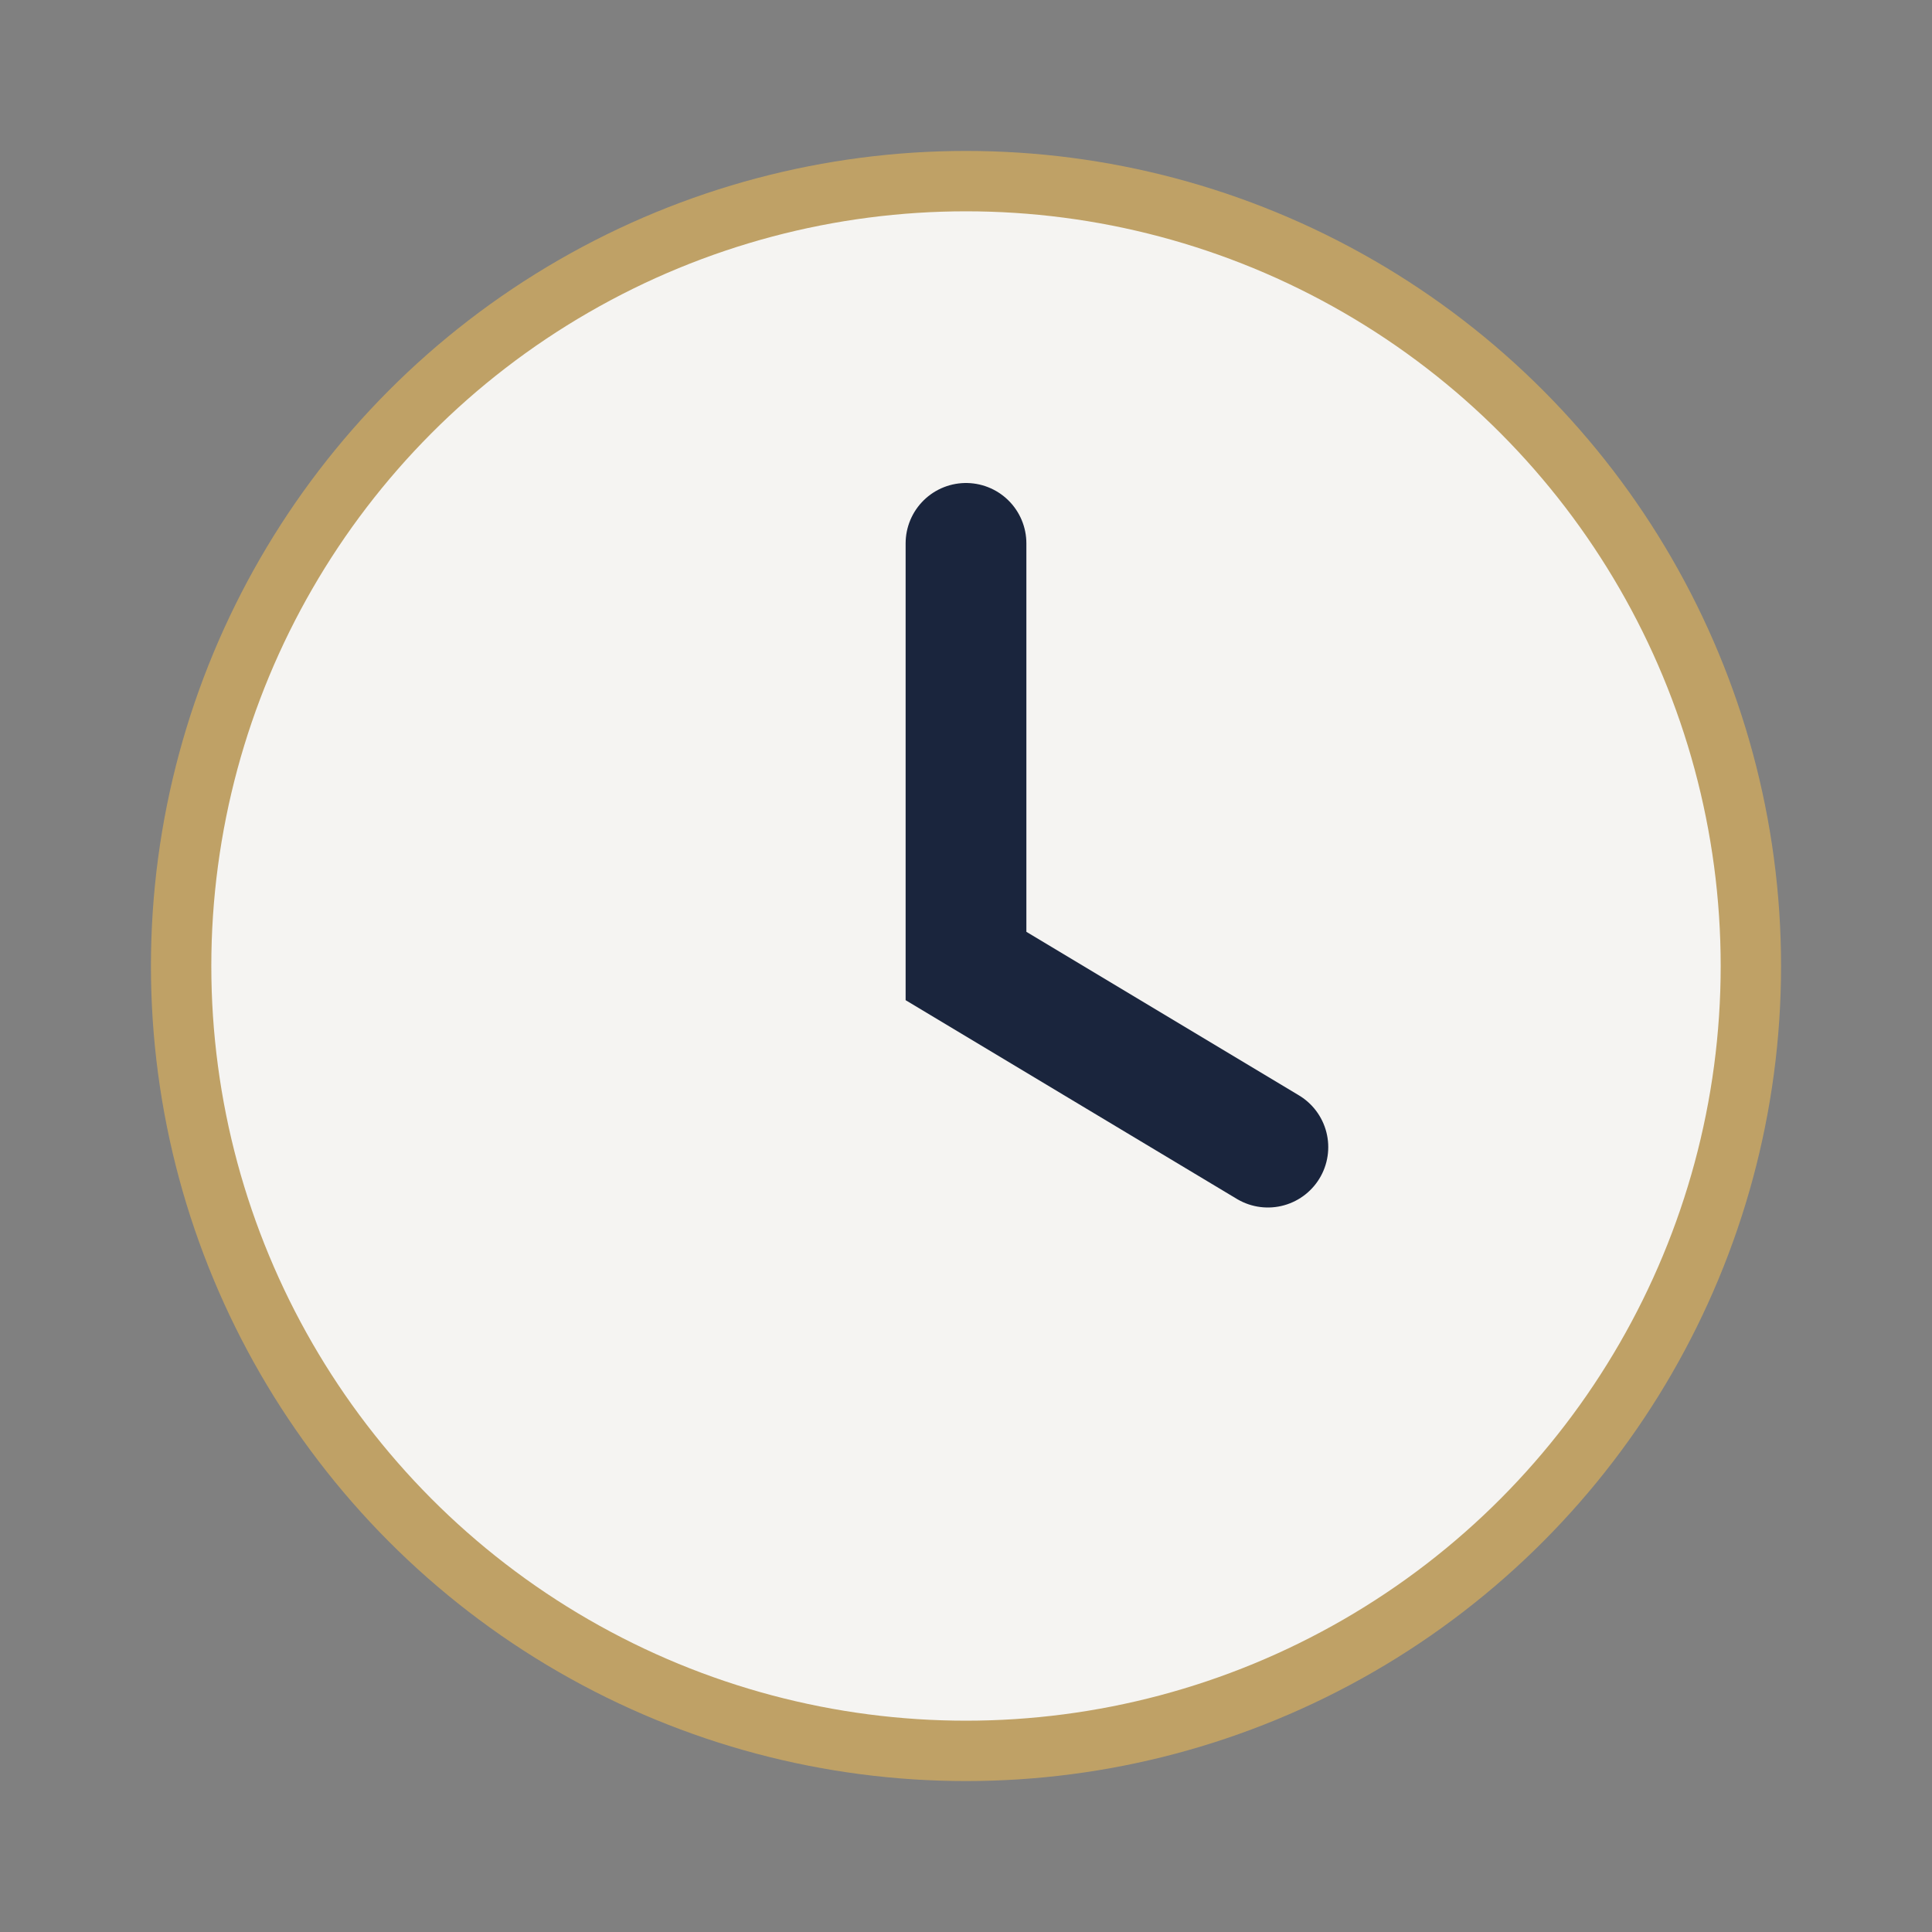 <?xml version="1.0" encoding="UTF-8"?>
<svg xmlns="http://www.w3.org/2000/svg" width="32" height="32" viewBox="0 0 32 32"><rect x="0" y="0" width="32" height="32" fill="#808080" stroke="none"/><circle cx="16" cy="16" r="13" fill="#F5F4F2" stroke="#BFA166"/><path d="M16 9v7l5 3" stroke="#1A253D" stroke-width="2" fill="none" stroke-linecap="round"/></svg>